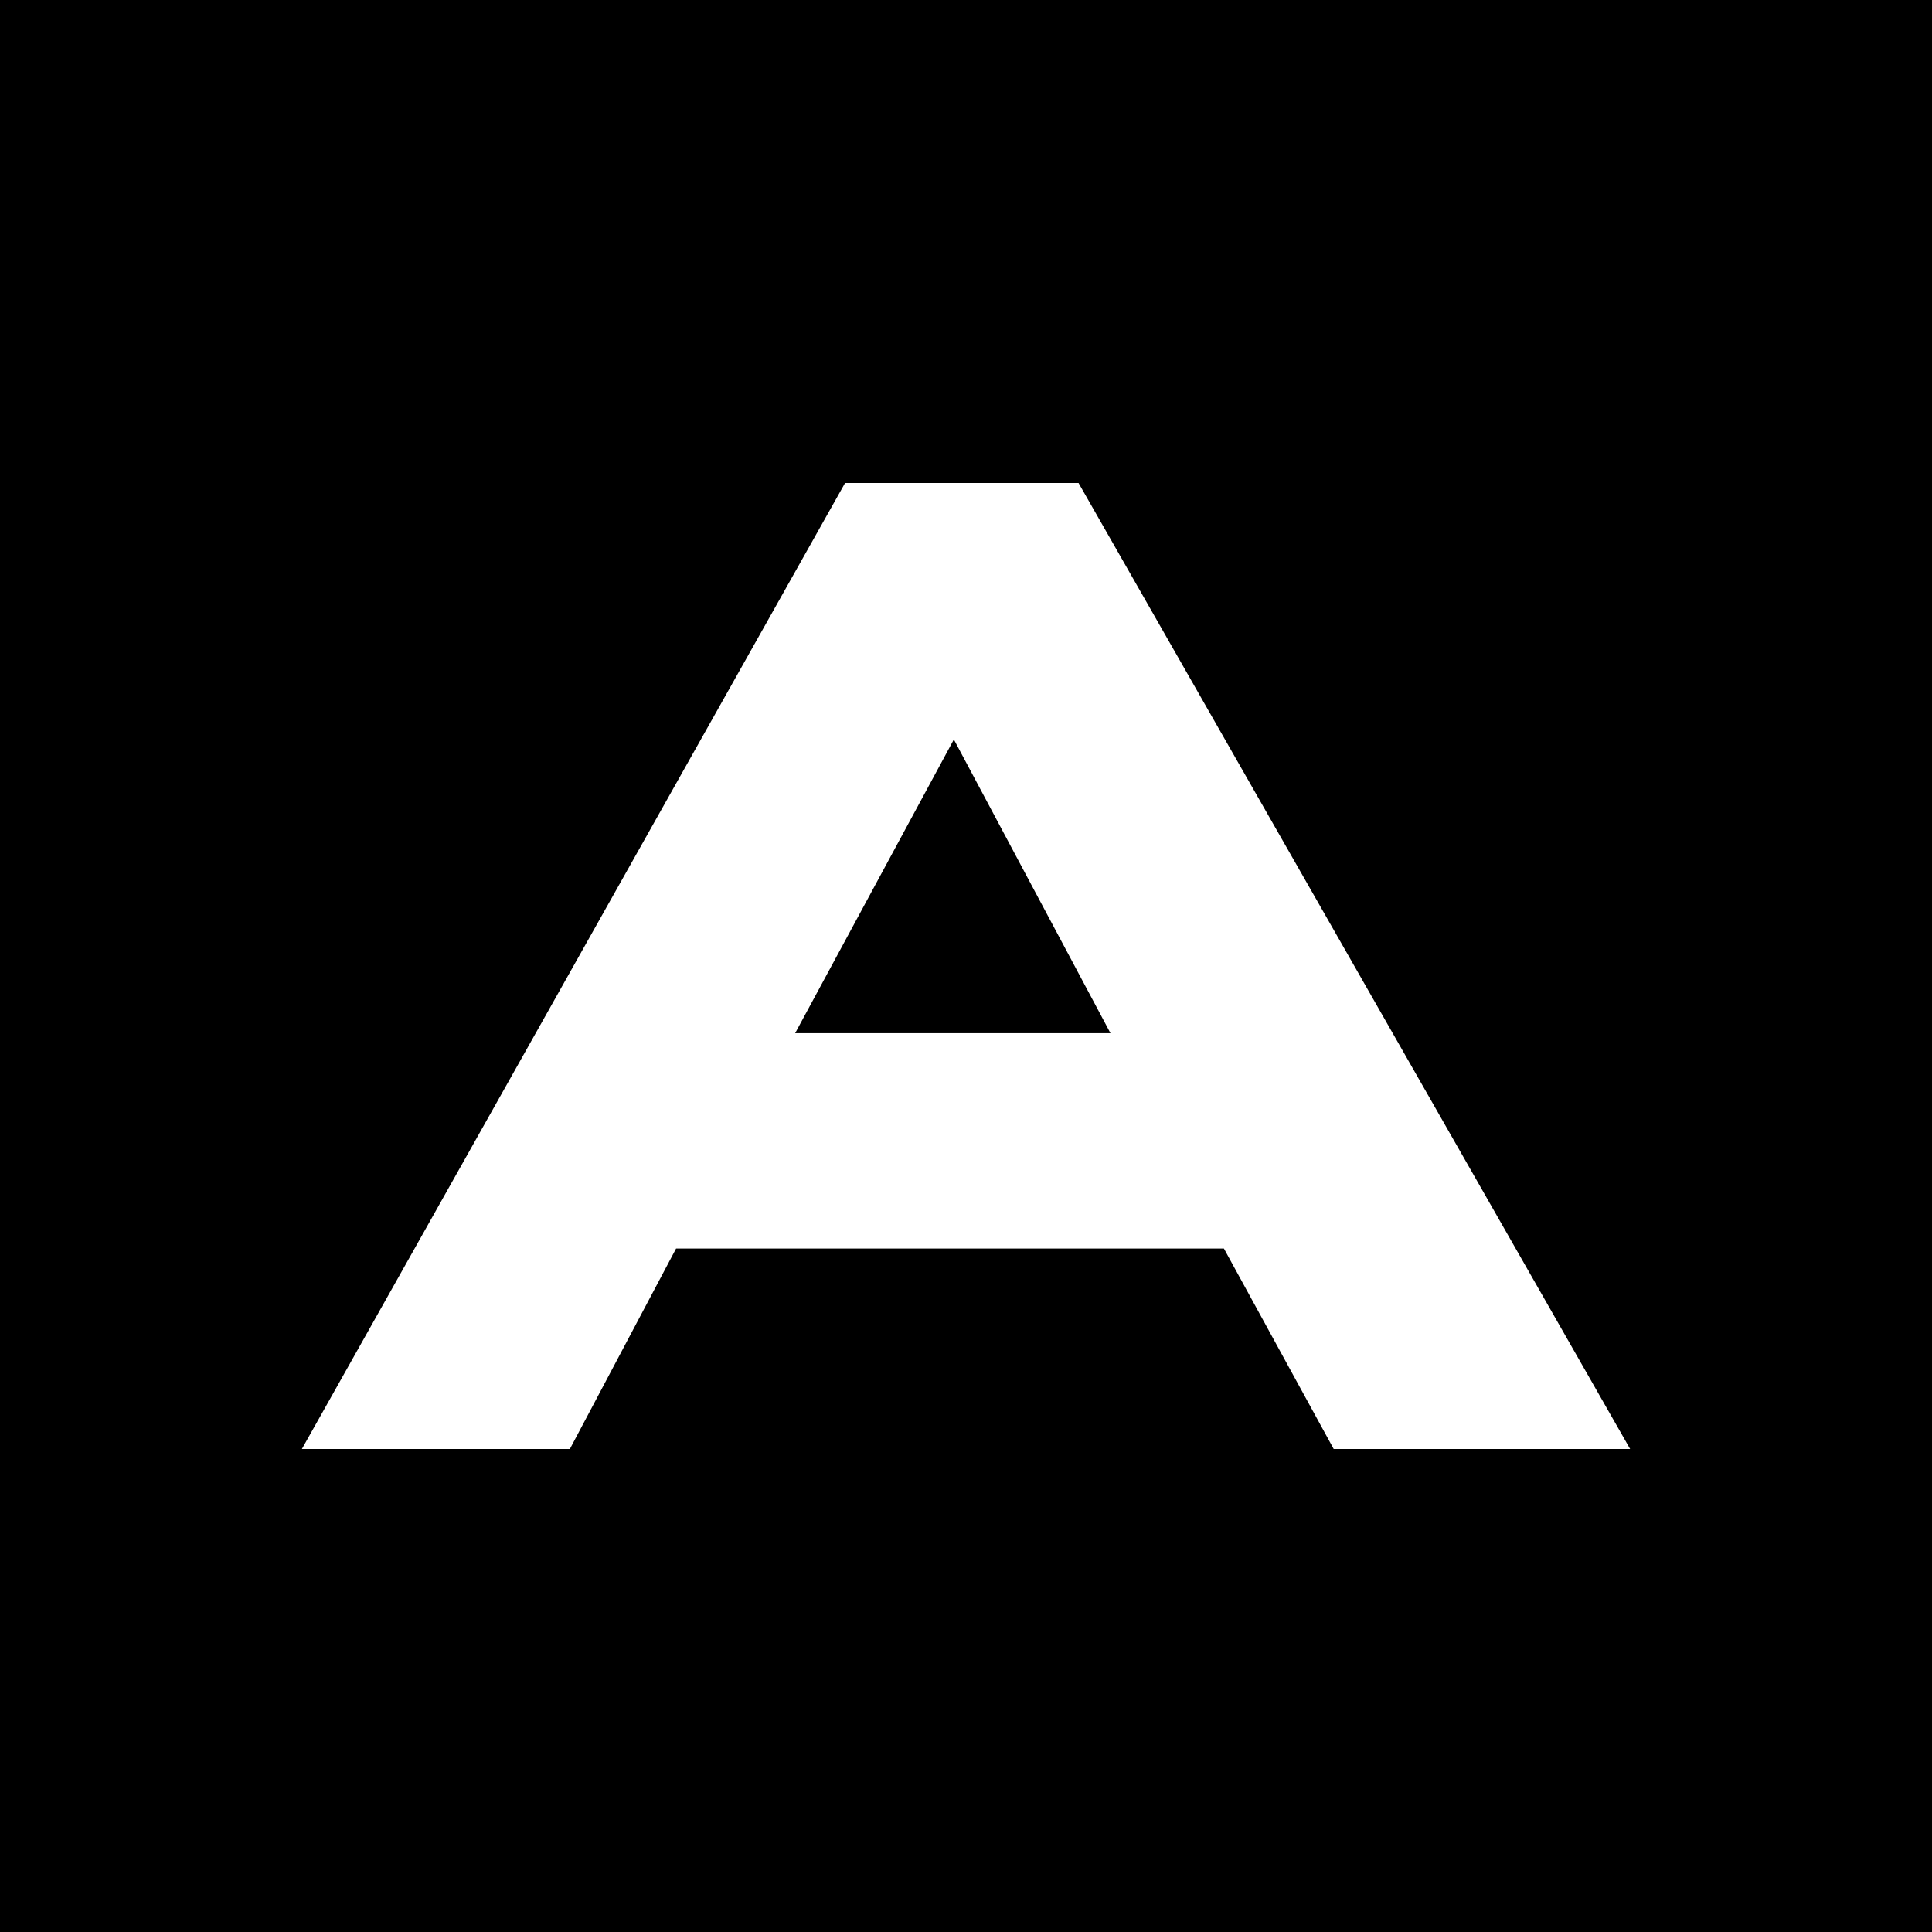 <?xml version="1.0" encoding="UTF-8"?> <svg xmlns="http://www.w3.org/2000/svg" width="32" height="32" viewBox="0 0 32 32" fill="none"> <rect width="32" height="32" fill="black"></rect> <path d="M17.864 8H13.997L5 24H9.439L11.198 20.68H20.272L22.09 24H27L17.864 8ZM13.17 17.113L15.799 12.248L18.393 17.113H13.17Z" fill="white"></path> </svg> 